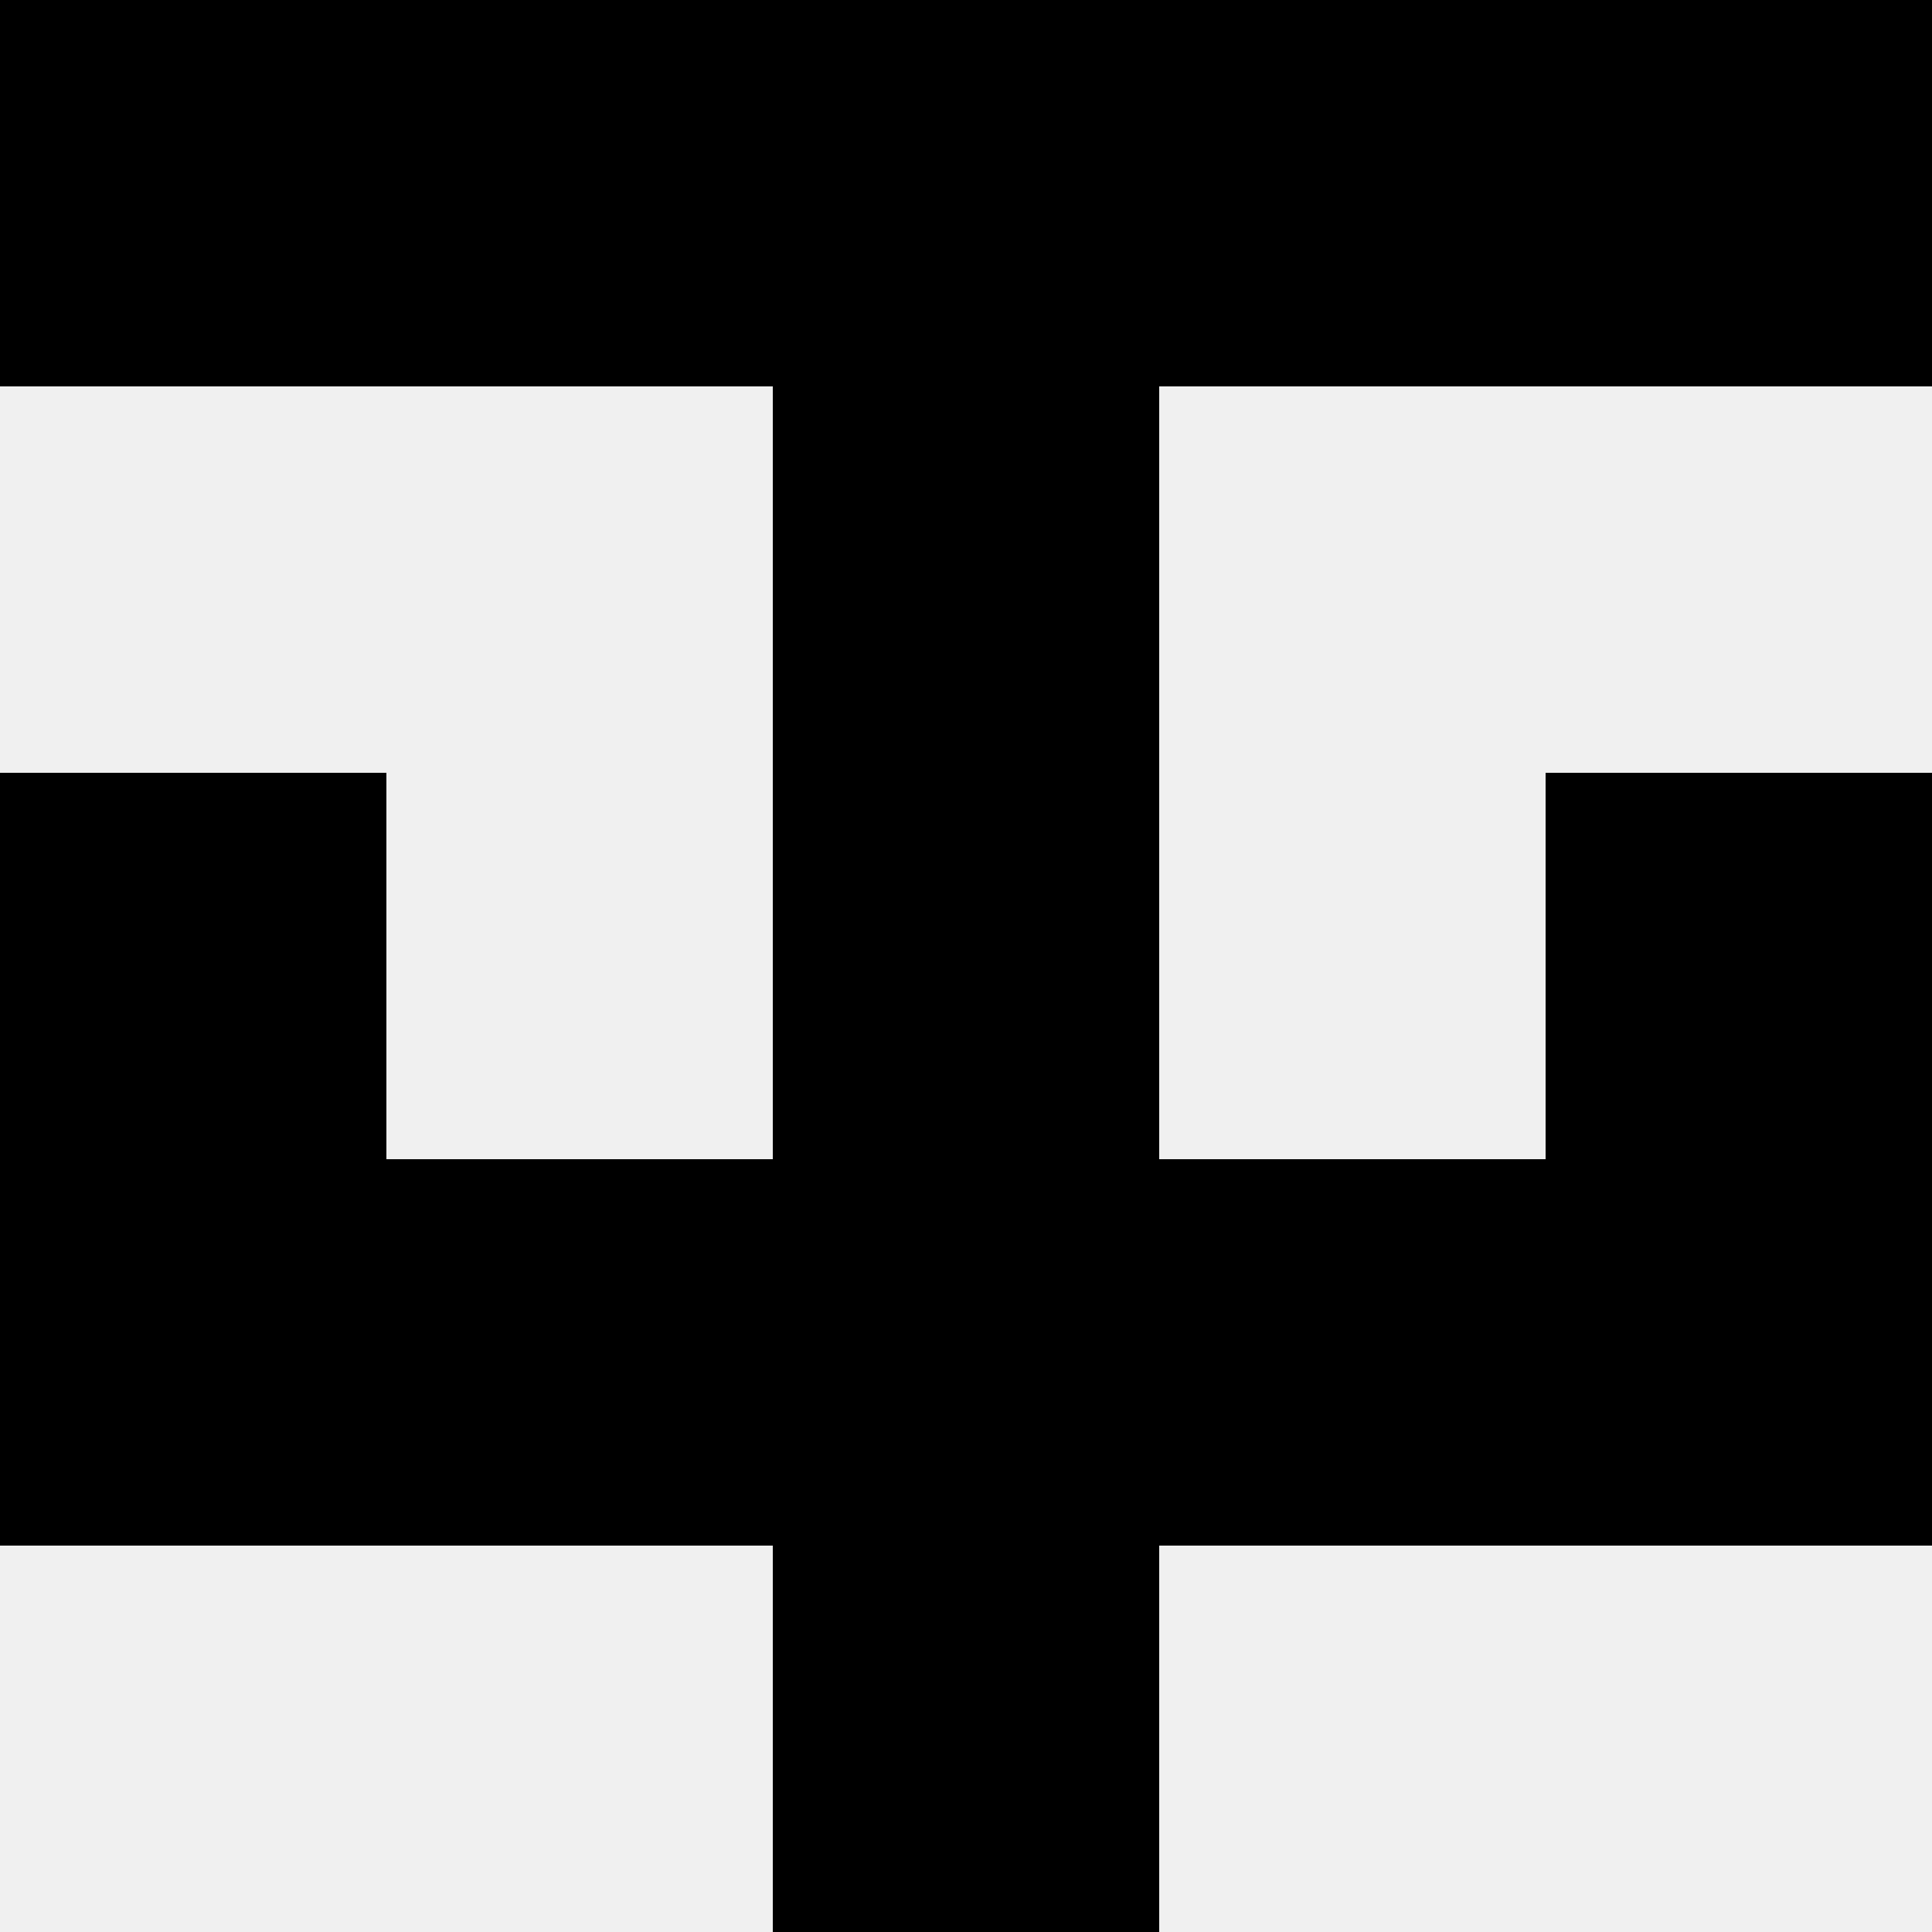 <svg width='80' height='80' xmlns='http://www.w3.org/2000/svg'><rect width='100%' height='100%' fill='#f0f0f0'/><rect x='0' y='0' width='16' height='16' fill='hsl(144, 70%, 50%)' /><rect x='64' y='0' width='16' height='16' fill='hsl(144, 70%, 50%)' /><rect x='16' y='0' width='16' height='16' fill='hsl(144, 70%, 50%)' /><rect x='48' y='0' width='16' height='16' fill='hsl(144, 70%, 50%)' /><rect x='32' y='0' width='16' height='16' fill='hsl(144, 70%, 50%)' /><rect x='32' y='0' width='16' height='16' fill='hsl(144, 70%, 50%)' /><rect x='32' y='16' width='16' height='16' fill='hsl(144, 70%, 50%)' /><rect x='32' y='16' width='16' height='16' fill='hsl(144, 70%, 50%)' /><rect x='0' y='32' width='16' height='16' fill='hsl(144, 70%, 50%)' /><rect x='64' y='32' width='16' height='16' fill='hsl(144, 70%, 50%)' /><rect x='32' y='32' width='16' height='16' fill='hsl(144, 70%, 50%)' /><rect x='32' y='32' width='16' height='16' fill='hsl(144, 70%, 50%)' /><rect x='0' y='48' width='16' height='16' fill='hsl(144, 70%, 50%)' /><rect x='64' y='48' width='16' height='16' fill='hsl(144, 70%, 50%)' /><rect x='16' y='48' width='16' height='16' fill='hsl(144, 70%, 50%)' /><rect x='48' y='48' width='16' height='16' fill='hsl(144, 70%, 50%)' /><rect x='32' y='48' width='16' height='16' fill='hsl(144, 70%, 50%)' /><rect x='32' y='48' width='16' height='16' fill='hsl(144, 70%, 50%)' /><rect x='32' y='64' width='16' height='16' fill='hsl(144, 70%, 50%)' /><rect x='32' y='64' width='16' height='16' fill='hsl(144, 70%, 50%)' /></svg>